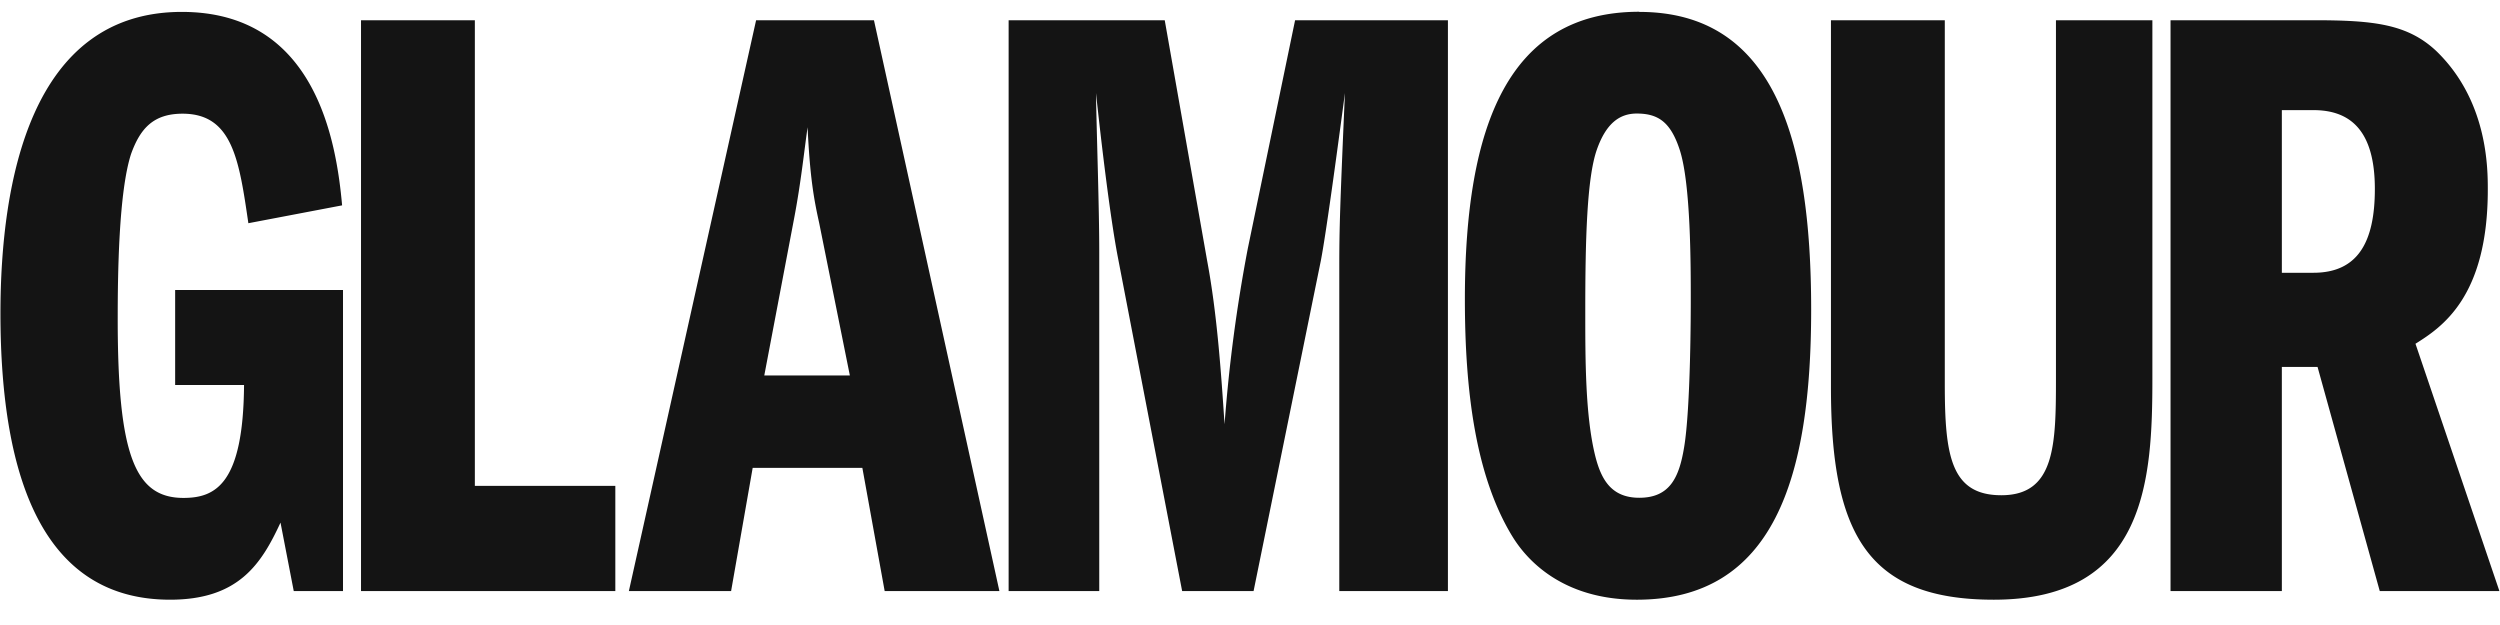 <svg fill="none" xmlns="http://www.w3.org/2000/svg" viewBox="0 0 168 42"><path d="M23.04 39.72h-3.3l-.89-4.6c-1.28 2.76-2.8 5.18-7.42 5.18-8.38 0-11.4-7.88-11.4-19.27C.04 12.18 2.06.8 12.22.8c8.99 0 10.38 8.68 10.77 13l-6.3 1.2c-.62-4.25-1.07-7.36-4.42-7.36-1.95 0-2.84.98-3.46 2.7-.83 2.54-.9 8.06-.9 11.1 0 9.2 1.18 12.02 4.42 12.02 2.18 0 4.02-.97 4.07-7.59h-4.63v-6.38h11.28v20.24Zm1.22-38.36h7.65v31.29h9.44v7.07H24.26V1.36Zm27.1 23.87 2.01-10.58c.45-2.36.67-4.49.9-6.1.16 3.45.44 4.9.78 6.44l2.06 10.24h-5.75Zm-.55-23.87-8.55 38.36h6.87l1.45-8.28h7.37l1.5 8.28h7.71L58.73 1.36h-7.92Zm16.96 0h10.5l2.85 16.16c.67 3.57.94 7.54 1.17 10.99a104 104 0 0 1 1.56-11.8l3.18-15.35H97.3v38.36H90V17.87c0-2.47.05-4.08.38-11.62-.33 2.48-1.23 9.26-1.62 11.27l-4.52 22.2h-4.8L75.1 17.18c-.5-2.65-1.06-7.3-1.45-10.93.05 3 .22 7.7.22 10.7v22.77h-6.09V1.36Zm42.22 6.27c1.45 0 2.29.58 2.9 2.48.73 2.3.73 7.7.73 10.06 0 .52 0 7.25-.45 9.9-.33 2-.95 3.38-3.01 3.38-1.9 0-2.57-1.26-2.96-2.81-.67-2.7-.67-6.45-.67-9.72 0-4.83.11-8.97.78-10.87.61-1.73 1.5-2.42 2.68-2.42Zm.17-6.84c-8.77 0-11.72 7.6-11.72 19.32 0 6.16.72 11.8 3.12 15.82.45.74 2.62 4.37 8.43 4.37 9.21 0 11.72-8.17 11.72-19.5 0-11.6-2.56-20-11.55-20Zm20.53.57V25.8c0 4.78.39 7.48 3.8 7.48 3.62 0 3.67-3.4 3.67-7.88V1.36h6.48V25.4c0 6.79-.39 14.9-10.66 14.9-8.49 0-10.94-4.43-10.94-14.26V1.36h7.65Zm22.65 6.04h2.12c2.45 0 4.13 1.33 4.13 5.3 0 3.62-1.18 5.63-4.13 5.63h-2.12V7.4Zm-7.49 32.32h7.49V24.66h2.4l4.18 15.06h8.04l-5.64-16.62c1.73-1.09 4.86-3.1 4.86-10.35 0-1.44 0-5.98-3.46-9.32-1.95-1.83-4.24-2.07-8.26-2.07h-9.6v38.36Z" fill="#141414"/></svg>
